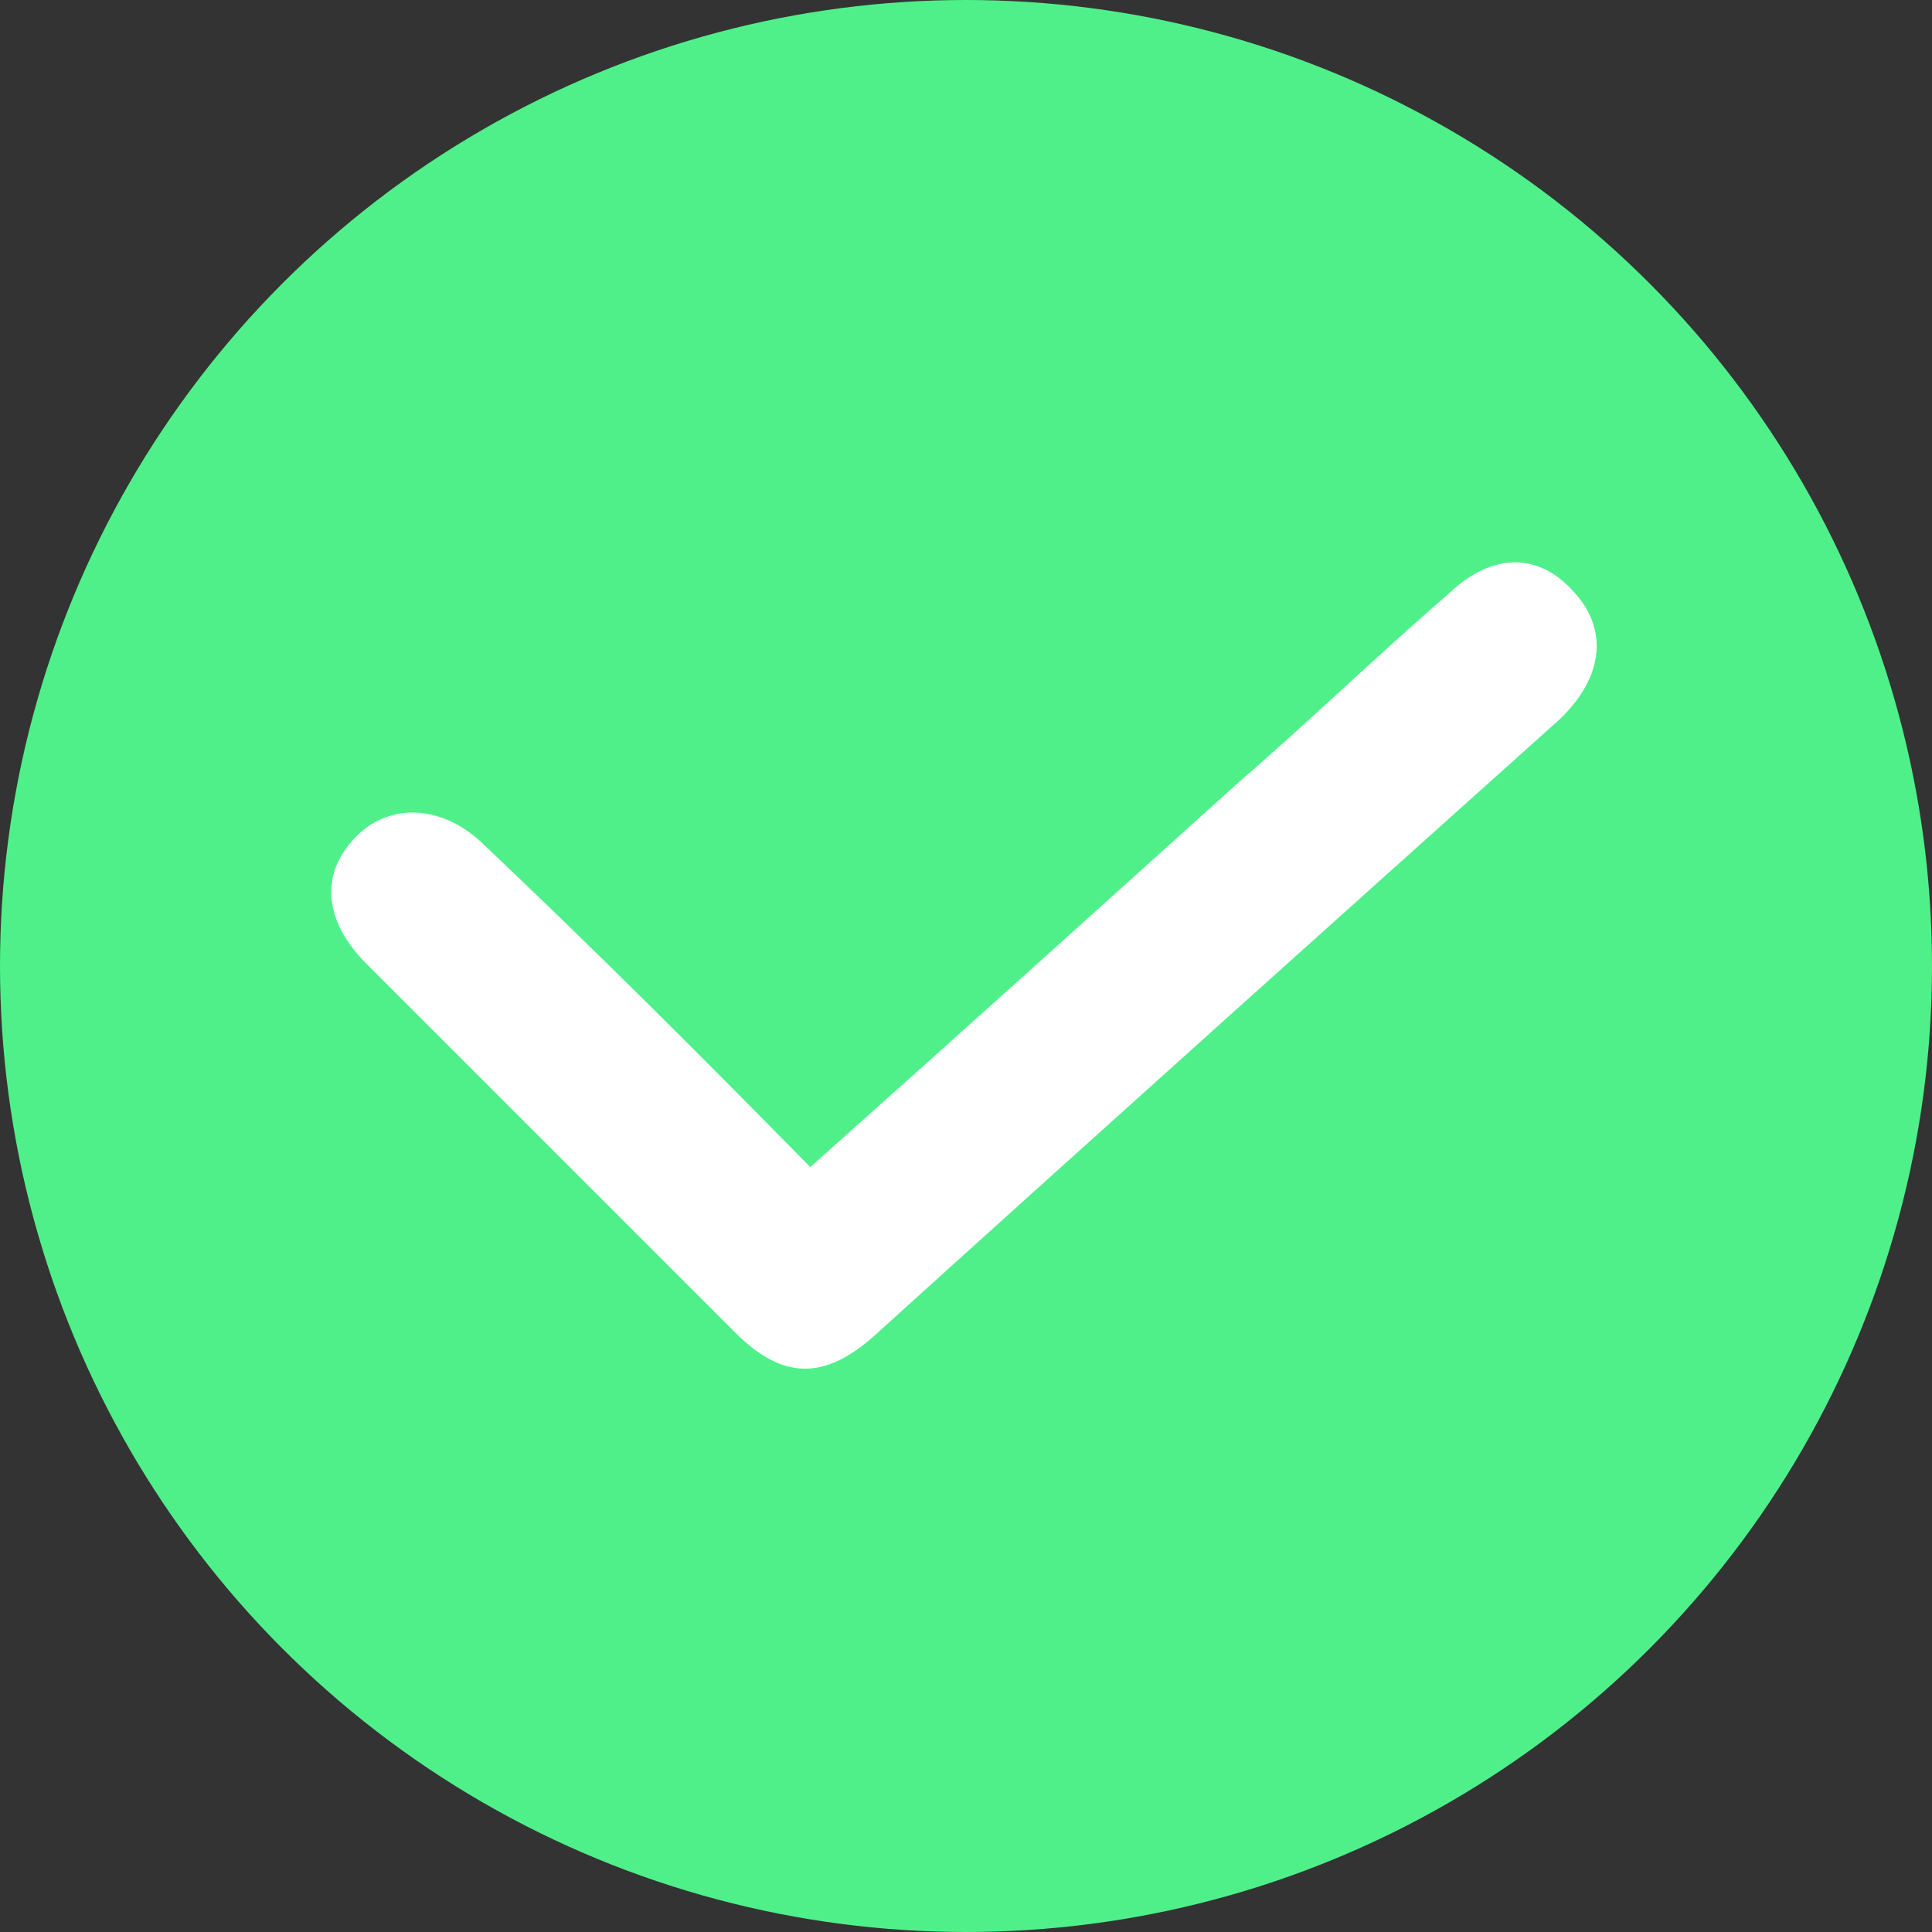 <?xml version="1.0" encoding="UTF-8"?> <!-- Generator: Adobe Illustrator 26.2.1, SVG Export Plug-In . SVG Version: 6.00 Build 0) --> <svg xmlns="http://www.w3.org/2000/svg" xmlns:xlink="http://www.w3.org/1999/xlink" id="Layer_1" x="0px" y="0px" viewBox="0 0 98 98" style="enable-background:new 0 0 98 98;" xml:space="preserve"><rect x="0" y="0" width="98" height="98" fill="#333333" stroke="none"/> <style type="text/css"> .st0{fill:#4FF08A;} .st1{fill:#FFFFFF;} </style> <circle class="st0" cx="49" cy="49" r="49"></circle> <g id="TJd9Ld.tif"> <g> <path class="st1" d="M41.1,59.2c7.3-6.5,14.5-13,21.6-19.4c3.7-3.2,7.1-6.5,10.8-9.7c2.2-2.1,4.6-2.1,6.4,0 c1.7,1.9,1.4,4.3-0.8,6.4C67.5,46.9,55.9,57.3,44.3,67.8c-2.5,2.2-4.6,2.2-7-0.2c-6.2-6.2-12.4-12.4-18.7-18.7 c-2.2-2.2-2.4-4.6-0.5-6.5c1.7-1.7,4.4-1.6,6.5,0.5C30.2,48.2,35.6,53.6,41.1,59.2z"></path> </g> </g> </svg> 